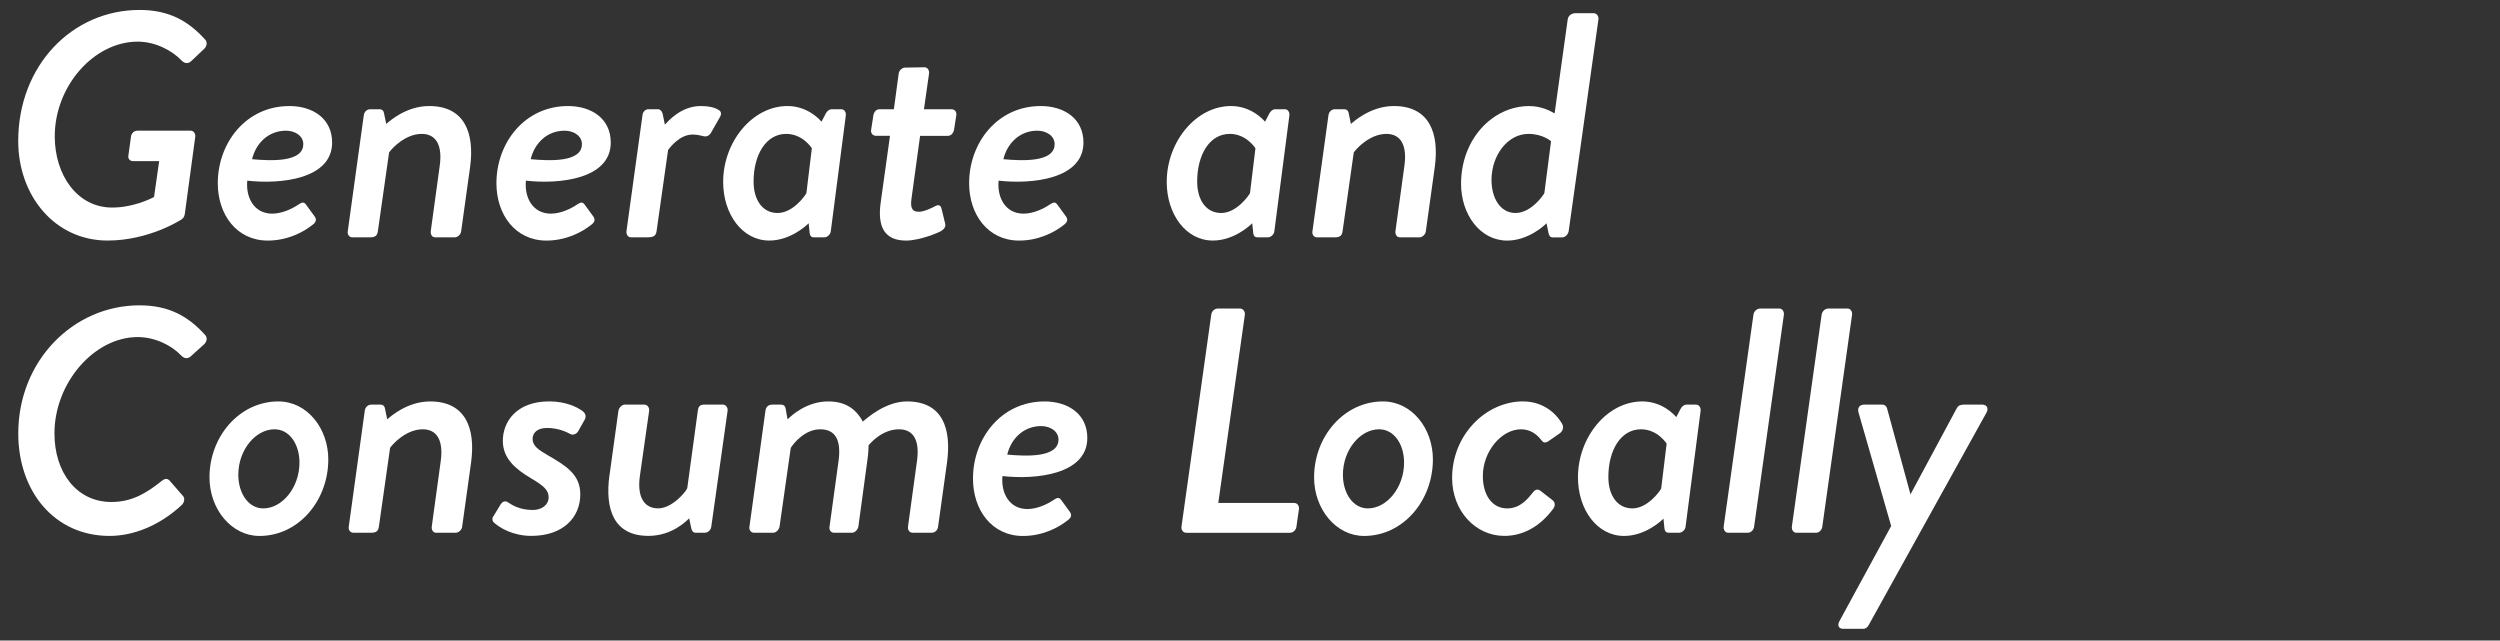 <?xml version="1.0" encoding="UTF-8"?><svg id="g" xmlns="http://www.w3.org/2000/svg" viewBox="0 0 804 206"><rect x="0" y="0" width="804" height="206" fill="#333333" stroke="none"/><defs><style>.i{fill:#fff;}</style></defs><path class="i" d="m44.91,3.2c9.37,0,15.66,3.5,21.11,9.58.72.82.52,2.06-.31,2.88l-4.12,3.91c-.82.82-1.96,1.13-3.19-.1-3.09-3.3-8.55-6.08-14.11-6.08-14.01,0-26.68,14.21-26.68,30.49,0,12.36,7.21,22.87,18.44,22.87,6.59,0,12.15-2.68,13.49-3.4l1.65-11.54h-8.45c-1.03,0-1.65-.82-1.44-1.85l.82-5.97c.1-1.13,1.03-1.96,2.06-1.96h17.2c.82,0,1.44.82,1.44,1.75l-3.4,25.13c-.21,1.03-.62,1.34-1.03,1.65,0,0-10.3,6.8-23.79,6.8-16.89,0-28.74-14.32-28.74-32.03C5.87,21.12,23.17,3.2,44.91,3.2Z"/><path class="i" d="m93.01,34.1c7.72,0,13.8,4.12,13.8,11.74,0,11.74-16.48,13.49-27.29,12.26-.52,5.56,2.27,10.61,8.03,10.61,3.09,0,6.39-1.54,8.34-2.88,1.13-.72,1.75-1.03,2.47-.1l2.78,3.81c.62.82.72,1.75-.51,2.68-3.19,2.58-8.34,5.15-14.52,5.15-9.99,0-16.07-8.34-16.07-18.44,0-13.08,9.17-24.82,22.97-24.82Zm4.53,12.26c0-2.68-2.68-4.33-5.56-4.33-5.66,0-9.68,4.02-10.92,9.17,5.77.52,16.48,1.13,16.48-4.84Z"/><path class="i" d="m117,37.09c.1-1.03.93-1.96,2.06-1.96h3.09c.72,0,1.24.52,1.34,1.24l.72,3.5c1.03-.93,6.49-5.77,13.8-5.77,11.54,0,14.63,8.86,13.18,19.57l-2.88,20.7c-.1,1.03-1.13,1.96-2.06,1.96h-6.28c-1.03,0-1.54-.93-1.44-1.96l2.88-21.01c.93-6.59-1.13-10.3-5.77-10.3-5.36,0-9.68,4.74-10.51,5.97l-3.61,25.34c-.21,1.34-.72,1.96-2.57,1.96h-5.67c-.93,0-1.65-.93-1.44-1.96l5.15-37.29Z"/><path class="i" d="m182.62,34.1c7.72,0,13.8,4.12,13.8,11.74,0,11.74-16.48,13.49-27.29,12.26-.52,5.56,2.27,10.61,8.03,10.61,3.09,0,6.39-1.54,8.34-2.88,1.13-.72,1.75-1.03,2.47-.1l2.78,3.81c.62.82.72,1.75-.51,2.68-3.19,2.58-8.34,5.15-14.52,5.15-9.99,0-16.07-8.34-16.07-18.44,0-13.08,9.17-24.82,22.97-24.82Zm4.53,12.26c0-2.68-2.68-4.33-5.56-4.33-5.66,0-9.68,4.02-10.92,9.17,5.77.52,16.48,1.13,16.48-4.84Z"/><path class="i" d="m206.61,37.09c.1-1.03.82-1.96,1.96-1.96h3.09c.62,0,1.24.62,1.44,1.44l.72,3.5c1.03-1.03,5.15-5.97,11.54-5.97,2.37,0,4.53.41,5.87,1.34.82.51.82,1.44.21,2.37l-2.88,5.05c-.72,1.03-1.65,1.13-2.37.93-.41-.1-1.96-.52-3.4-.52-4.33,0-7.31,4.22-7.93,4.94l-3.71,26.16c-.21,1.75-1.44,1.96-3.09,1.96h-5.15c-.93,0-1.54-.93-1.44-1.96l5.15-37.29Z"/><path class="i" d="m267.18,74.37c-.1,1.03-1.13,1.96-2.06,1.96h-3.4c-.72,0-1.24-.41-1.34-1.44l-.31-3.09c-.72.72-5.87,5.56-12.67,5.56-8.65,0-14.83-8.45-14.83-18.85,0-12.88,9.37-24.41,20.7-24.41,6.18,0,10.09,4.02,10.92,5.05l1.34-2.58c.41-.82,1.13-1.44,1.96-1.44h3.09c.93,0,1.55.93,1.44,1.96l-4.84,37.29Zm-6.08-26.68s-2.88-4.63-8.24-4.63c-6.59,0-10.51,6.8-10.51,15.35,0,5.77,2.78,10.09,7.72,10.09s8.86-5.56,9.27-6.39l1.75-14.42Z"/><path class="i" d="m286.23,43.68h-4.53c-1.03,0-1.75-.93-1.54-1.96l.72-4.63c.21-1.13.93-1.96,1.96-1.96h4.63l1.54-11.43c.1-1.03,1.13-1.96,2.06-1.96l6.28-.1c.93,0,1.54.93,1.44,1.96l-1.65,11.54h8.86c1.03,0,1.75.82,1.54,1.96l-.72,4.63c-.21,1.03-.93,1.96-1.96,1.96h-8.96l-2.78,20.29c-.51,3.5.72,4.12,2.37,4.12,1.75,0,4.22-1.24,5.36-1.85,1.24-.62,1.75,0,1.96.93l1.13,4.63c.31,1.13-.31,1.85-1.24,2.47-.82.52-6.9,3.09-11.33,3.09-7.31,0-9.17-4.94-8.14-12.26l2.99-21.42Z"/><path class="i" d="m334.64,34.1c7.72,0,13.8,4.12,13.8,11.74,0,11.74-16.48,13.49-27.29,12.26-.52,5.56,2.27,10.61,8.03,10.61,3.09,0,6.39-1.54,8.34-2.88,1.13-.72,1.75-1.03,2.47-.1l2.78,3.81c.62.82.72,1.75-.51,2.68-3.19,2.58-8.34,5.15-14.52,5.15-9.99,0-16.07-8.34-16.07-18.44,0-13.08,9.17-24.82,22.97-24.82Zm4.53,12.26c0-2.68-2.68-4.33-5.56-4.33-5.66,0-9.68,4.02-10.92,9.17,5.77.52,16.48,1.13,16.48-4.84Z"/><path class="i" d="m409.83,74.37c-.1,1.03-1.13,1.96-2.06,1.96h-3.4c-.72,0-1.24-.41-1.34-1.44l-.31-3.09c-.72.72-5.87,5.56-12.67,5.56-8.65,0-14.83-8.45-14.83-18.85,0-12.88,9.37-24.41,20.7-24.41,6.18,0,10.09,4.02,10.92,5.05l1.34-2.58c.41-.82,1.13-1.44,1.96-1.44h3.09c.93,0,1.54.93,1.44,1.96l-4.84,37.29Zm-6.08-26.68s-2.88-4.63-8.24-4.63c-6.59,0-10.5,6.8-10.5,15.35,0,5.77,2.78,10.09,7.72,10.09s8.86-5.56,9.27-6.39l1.75-14.42Z"/><path class="i" d="m427.24,37.09c.1-1.03.93-1.96,2.06-1.96h3.09c.72,0,1.24.52,1.34,1.24l.72,3.5c1.03-.93,6.49-5.77,13.8-5.77,11.54,0,14.63,8.86,13.18,19.57l-2.88,20.7c-.1,1.03-1.13,1.96-2.06,1.96h-6.28c-1.03,0-1.54-.93-1.44-1.96l2.88-21.01c.93-6.59-1.13-10.3-5.77-10.3-5.36,0-9.68,4.74-10.51,5.97l-3.6,25.34c-.21,1.34-.72,1.96-2.58,1.96h-5.67c-.93,0-1.65-.93-1.44-1.96l5.15-37.29Z"/><path class="i" d="m469.88,59.03c0-14.11,9.99-24.92,21.94-24.92,4.02,0,7.11,1.75,8.14,2.37l4.22-30.28c.21-1.34,1.44-1.96,2.47-1.96h5.87c.93,0,1.65.93,1.54,1.96l-9.58,68.18c-.21,1.03-1.13,1.96-2.06,1.96h-3.09c-.72,0-1.13-.41-1.34-1.44l-.62-3.09c-.72.72-5.87,5.56-12.67,5.56-8.65,0-14.83-8.34-14.83-18.33Zm26.78,3.09l2.16-16.69s-2.57-2.37-7.31-2.37c-6.49,0-11.84,6.7-11.84,14.83,0,5.77,2.78,10.61,7.72,10.61s8.86-5.56,9.27-6.39Z"/><path class="i" d="m44.91,98.2c9.37,0,15.66,3.5,21.11,9.58.72.82.52,2.06-.31,2.88l-4.22,3.81c-.82.82-1.96,1.13-3.19-.1-3.09-3.3-8.45-5.97-14.01-5.97-14.01,0-26.78,14.73-26.78,31,0,12.36,7,22.04,18.33,22.04,6.9,0,11.64-3.19,16.07-6.7,1.24-1.03,2.06-.93,2.88.1l4.12,4.74c.62.72.31,2.06-.41,2.78-7.31,6.8-15.76,9.99-23.28,9.99-17.72,0-29.35-14.32-29.35-32.96,0-23.28,17.61-41.2,39.04-41.2Z"/><path class="i" d="m89.51,129.1c9.27,0,16.07,8.65,16.07,18.64,0,13.29-9.58,24.62-22.14,24.62-8.96,0-16.07-8.55-16.07-18.85,0-13.18,9.68-24.41,22.14-24.41Zm6.8,19.67c0-5.87-3.19-10.71-8.03-10.71-6.08,0-11.64,6.59-11.64,14.63,0,5.87,3.19,10.81,8.03,10.81,6.08,0,11.64-6.69,11.64-14.73Z"/><path class="i" d="m117.32,132.09c.1-1.03.93-1.96,2.06-1.96h3.09c.72,0,1.24.52,1.34,1.24l.72,3.5c1.03-.93,6.49-5.77,13.8-5.77,11.54,0,14.63,8.86,13.18,19.57l-2.88,20.7c-.1,1.03-1.13,1.96-2.06,1.96h-6.28c-1.03,0-1.54-.93-1.44-1.96l2.88-21.01c.93-6.59-1.13-10.3-5.77-10.3-5.36,0-9.68,4.74-10.51,5.97l-3.6,25.34c-.21,1.34-.72,1.96-2.58,1.96h-5.67c-.93,0-1.65-.93-1.44-1.96l5.15-37.29Z"/><path class="i" d="m158.72,165.97l2.37-3.91c.52-.72,1.34-1.13,2.27-.52,1.13.72,3.5,2.47,8.03,2.47,2.58,0,5.05-1.44,5.05-4.12,0-2.27-1.65-3.71-5.67-6.08-5.05-2.99-9.06-6.39-9.06-12.05,0-5.97,4.22-12.67,14.93-12.67,5.36,0,9.06,1.85,10.81,3.19,1.03.82,1.13,1.96.41,2.99l-1.96,3.5c-.62.93-1.75,1.24-2.47.82-.82-.41-3.5-1.96-7.52-1.96-3.19,0-4.63,1.65-4.63,3.5,0,2.27,1.85,3.5,4.84,5.25,5.87,3.4,10.5,6.18,10.5,12.57,0,7.42-5.46,13.39-15.76,13.39-5.87,0-10.09-2.57-11.95-4.22-.51-.41-.82-1.34-.21-2.16Z"/><path class="i" d="m196.01,152.89l2.88-20.81c.21-1.03,1.13-1.96,2.06-1.96h6.28c.93,0,1.65.93,1.54,1.96l-2.99,21.01c-.93,6.69,1.34,10.4,5.87,10.4s8.96-5.36,9.37-6.49l3.4-24.93c.21-1.65.93-1.96,2.37-1.96h5.67c.93,0,1.65.93,1.54,1.96l-5.25,37.29c-.1,1.03-1.03,1.96-2.06,1.96h-2.99c-.93,0-1.24-.72-1.44-1.65l-.62-2.99c-1.03,1.03-5.67,5.66-13.08,5.66-11.33,0-14.01-8.75-12.57-19.47Z"/><path class="i" d="m246.17,132.09c.1-1.03.82-1.96,2.06-1.96h2.99c.82,0,1.34.52,1.44,1.24l.62,3.5c1.34-1.34,6.18-5.77,13.08-5.77,5.36,0,8.86,2.27,11.12,6.49,1.34-1.13,7.31-6.49,14.21-6.49,11.54,0,14.32,8.86,12.88,19.57l-2.88,20.7c-.1,1.03-.93,1.96-2.06,1.96h-6.08c-1.13,0-1.65-.93-1.54-1.96l2.88-21.01c.93-6.49-.93-10.3-5.77-10.3-5.46,0-9.27,4.53-9.78,5.15,0,.93-.1,2.88-.41,4.94l-2.88,21.22c-.21,1.03-1.13,1.96-2.06,1.96h-5.77c-1.03,0-1.65-.93-1.44-1.96l2.88-21.01c.93-6.59-.82-10.3-5.87-10.3s-8.65,4.63-9.48,5.97l-3.61,25.34c-.21,1.03-1.13,1.96-2.06,1.96h-6.18c-.93,0-1.65-.93-1.44-1.96l5.15-37.29Z"/><path class="i" d="m335.88,129.1c7.72,0,13.8,4.12,13.8,11.74,0,11.74-16.48,13.49-27.29,12.26-.52,5.56,2.27,10.61,8.03,10.61,3.09,0,6.39-1.54,8.34-2.88,1.13-.72,1.75-1.03,2.47-.1l2.78,3.81c.62.82.72,1.75-.51,2.68-3.19,2.58-8.34,5.15-14.52,5.15-9.99,0-16.07-8.34-16.07-18.44,0-13.08,9.17-24.82,22.97-24.82Zm4.53,12.26c0-2.68-2.68-4.33-5.56-4.33-5.66,0-9.68,4.02-10.92,9.17,5.77.52,16.48,1.13,16.48-4.84Z"/><path class="i" d="m389.54,101.19c.1-1.03,1.03-1.96,2.06-1.96h7.21c.93,0,1.65.93,1.54,1.96l-8.55,60.56h24.41c1.03,0,1.65.93,1.54,1.96l-.82,5.67c-.1,1.03-1.03,1.96-2.06,1.96h-33.37c-1.03,0-1.65-.93-1.54-1.96l9.58-68.18Z"/><path class="i" d="m444.75,129.1c9.27,0,16.07,8.65,16.07,18.64,0,13.29-9.58,24.62-22.14,24.62-8.96,0-16.07-8.55-16.07-18.85,0-13.18,9.68-24.41,22.14-24.41Zm6.8,19.67c0-5.87-3.19-10.71-8.03-10.71-6.08,0-11.64,6.59-11.64,14.63,0,5.87,3.19,10.81,8.03,10.81,6.08,0,11.64-6.69,11.64-14.73Z"/><path class="i" d="m489.86,129.1c5.67,0,10.2,3.09,12.57,7.31.52.93.21,2.16-.72,2.88l-3.71,2.58c-1.24.82-1.85.31-2.37-.41-1.54-1.96-3.6-3.4-6.49-3.4-6.18,0-12.26,7-12.26,15.04,0,5.97,2.88,10.4,7.83,10.4,4.33,0,6.69-3.19,8.45-5.36.82-.93,1.65-.82,2.37-.21l3.71,2.88c.93.72,1.03,1.85.21,2.88-3.81,5.15-9.17,8.65-15.66,8.65-9.27,0-16.79-8.03-16.79-18.64,0-13.8,10.81-24.62,22.87-24.62Z"/><path class="i" d="m542.08,169.37c-.1,1.03-1.13,1.96-2.06,1.96h-3.4c-.72,0-1.24-.41-1.34-1.44l-.31-3.09c-.72.72-5.87,5.56-12.67,5.56-8.65,0-14.83-8.45-14.83-18.85,0-12.88,9.37-24.41,20.7-24.41,6.18,0,10.09,4.02,10.92,5.05l1.34-2.58c.41-.82,1.13-1.44,1.96-1.44h3.09c.93,0,1.54.93,1.44,1.96l-4.84,37.29Zm-6.08-26.68s-2.88-4.63-8.24-4.63c-6.59,0-10.51,6.8-10.51,15.35,0,5.77,2.78,10.09,7.72,10.09s8.86-5.56,9.27-6.39l1.75-14.42Z"/><path class="i" d="m563.92,101.19c.1-1.03,1.13-1.96,2.06-1.96h6.28c.93,0,1.54.93,1.44,1.96l-9.58,68.18c-.1,1.03-1.03,1.96-1.96,1.96h-6.39c-.93,0-1.54-.93-1.44-1.96l9.58-68.18Z"/><path class="i" d="m585.85,101.19c.1-1.03,1.13-1.96,2.06-1.96h6.28c.93,0,1.54.93,1.44,1.96l-9.58,68.18c-.1,1.03-1.03,1.96-1.96,1.96h-6.39c-.93,0-1.54-.93-1.44-1.96l9.58-68.18Z"/><path class="i" d="m597.7,132.6c-.41-1.34.31-2.47,1.75-2.47h5.97c.72,0,1.24.52,1.44,1.13l7.52,27.6h.1l14.83-27.6c.51-.93,1.34-1.13,2.27-1.13h5.97c1.54,0,2.06,1.34,1.24,2.68l-37.8,68.18c-.31.62-.93,1.24-1.75,1.24h-6.49c-1.44,0-1.96-1.13-1.13-2.57l16.58-30.49-10.51-36.56Z"/></svg>